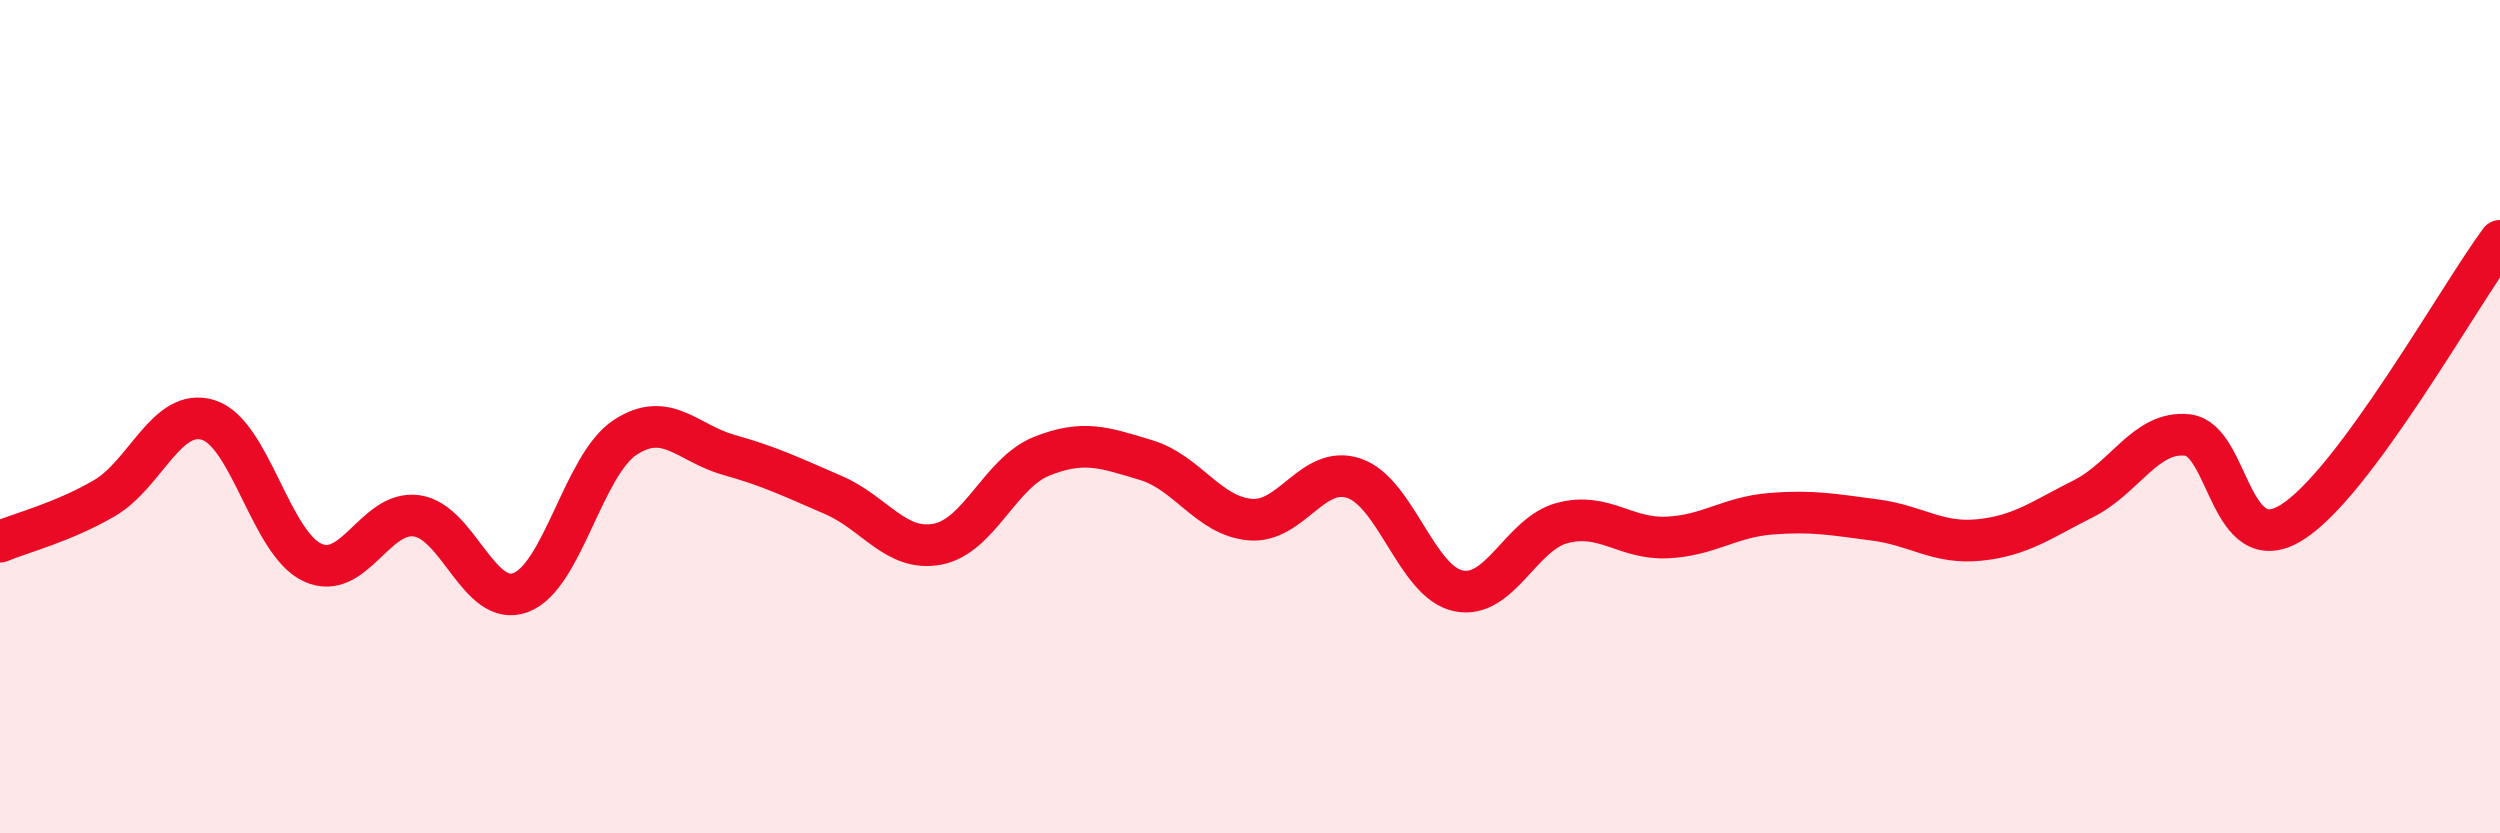 
    <svg width="60" height="20" viewBox="0 0 60 20" xmlns="http://www.w3.org/2000/svg">
      <path
        d="M 0,13 C 0.5,12.79 1.5,12.54 2.5,11.96 C 3.5,11.38 4,9.77 5,10.08 C 6,10.39 6.5,13.04 7.5,13.5 C 8.5,13.96 9,12.24 10,12.38 C 11,12.52 11.5,14.6 12.5,14.22 C 13.5,13.84 14,11.16 15,10.5 C 16,9.84 16.5,10.64 17.5,10.92 C 18.5,11.2 19,11.45 20,11.88 C 21,12.31 21.5,13.25 22.5,13.06 C 23.5,12.87 24,11.35 25,10.95 C 26,10.55 26.5,10.74 27.5,11.04 C 28.5,11.34 29,12.38 30,12.47 C 31,12.56 31.5,11.14 32.5,11.48 C 33.5,11.82 34,13.97 35,14.18 C 36,14.39 36.5,12.81 37.5,12.55 C 38.5,12.29 39,12.94 40,12.9 C 41,12.86 41.5,12.41 42.5,12.33 C 43.5,12.25 44,12.35 45,12.48 C 46,12.61 46.5,13.06 47.5,12.96 C 48.5,12.86 49,12.47 50,11.97 C 51,11.47 51.5,10.33 52.5,10.44 C 53.5,10.55 53.5,13.47 55,12.54 C 56.5,11.61 59,7.13 60,5.78L60 20L0 20Z"
        fill="#EB0A25"
        opacity="0.1"
        stroke-linecap="round"
        stroke-linejoin="round"
      />
      <path
        d="M 0,13 C 0.5,12.79 1.5,12.54 2.5,11.96 C 3.5,11.38 4,9.77 5,10.08 C 6,10.39 6.5,13.04 7.5,13.5 C 8.5,13.96 9,12.24 10,12.38 C 11,12.52 11.5,14.6 12.5,14.22 C 13.5,13.84 14,11.16 15,10.5 C 16,9.84 16.5,10.64 17.5,10.92 C 18.5,11.2 19,11.45 20,11.88 C 21,12.31 21.5,13.25 22.5,13.06 C 23.5,12.87 24,11.35 25,10.95 C 26,10.55 26.5,10.74 27.5,11.04 C 28.5,11.34 29,12.38 30,12.47 C 31,12.56 31.5,11.14 32.5,11.48 C 33.5,11.82 34,13.97 35,14.18 C 36,14.39 36.5,12.81 37.5,12.55 C 38.5,12.29 39,12.94 40,12.9 C 41,12.86 41.5,12.41 42.5,12.33 C 43.5,12.25 44,12.35 45,12.48 C 46,12.61 46.5,13.06 47.5,12.96 C 48.5,12.86 49,12.47 50,11.97 C 51,11.47 51.5,10.33 52.5,10.44 C 53.5,10.55 53.5,13.47 55,12.54 C 56.5,11.61 59,7.13 60,5.78"
        stroke="#EB0A25"
        stroke-width="1"
        fill="none"
        stroke-linecap="round"
        stroke-linejoin="round"
      />
    </svg>
  